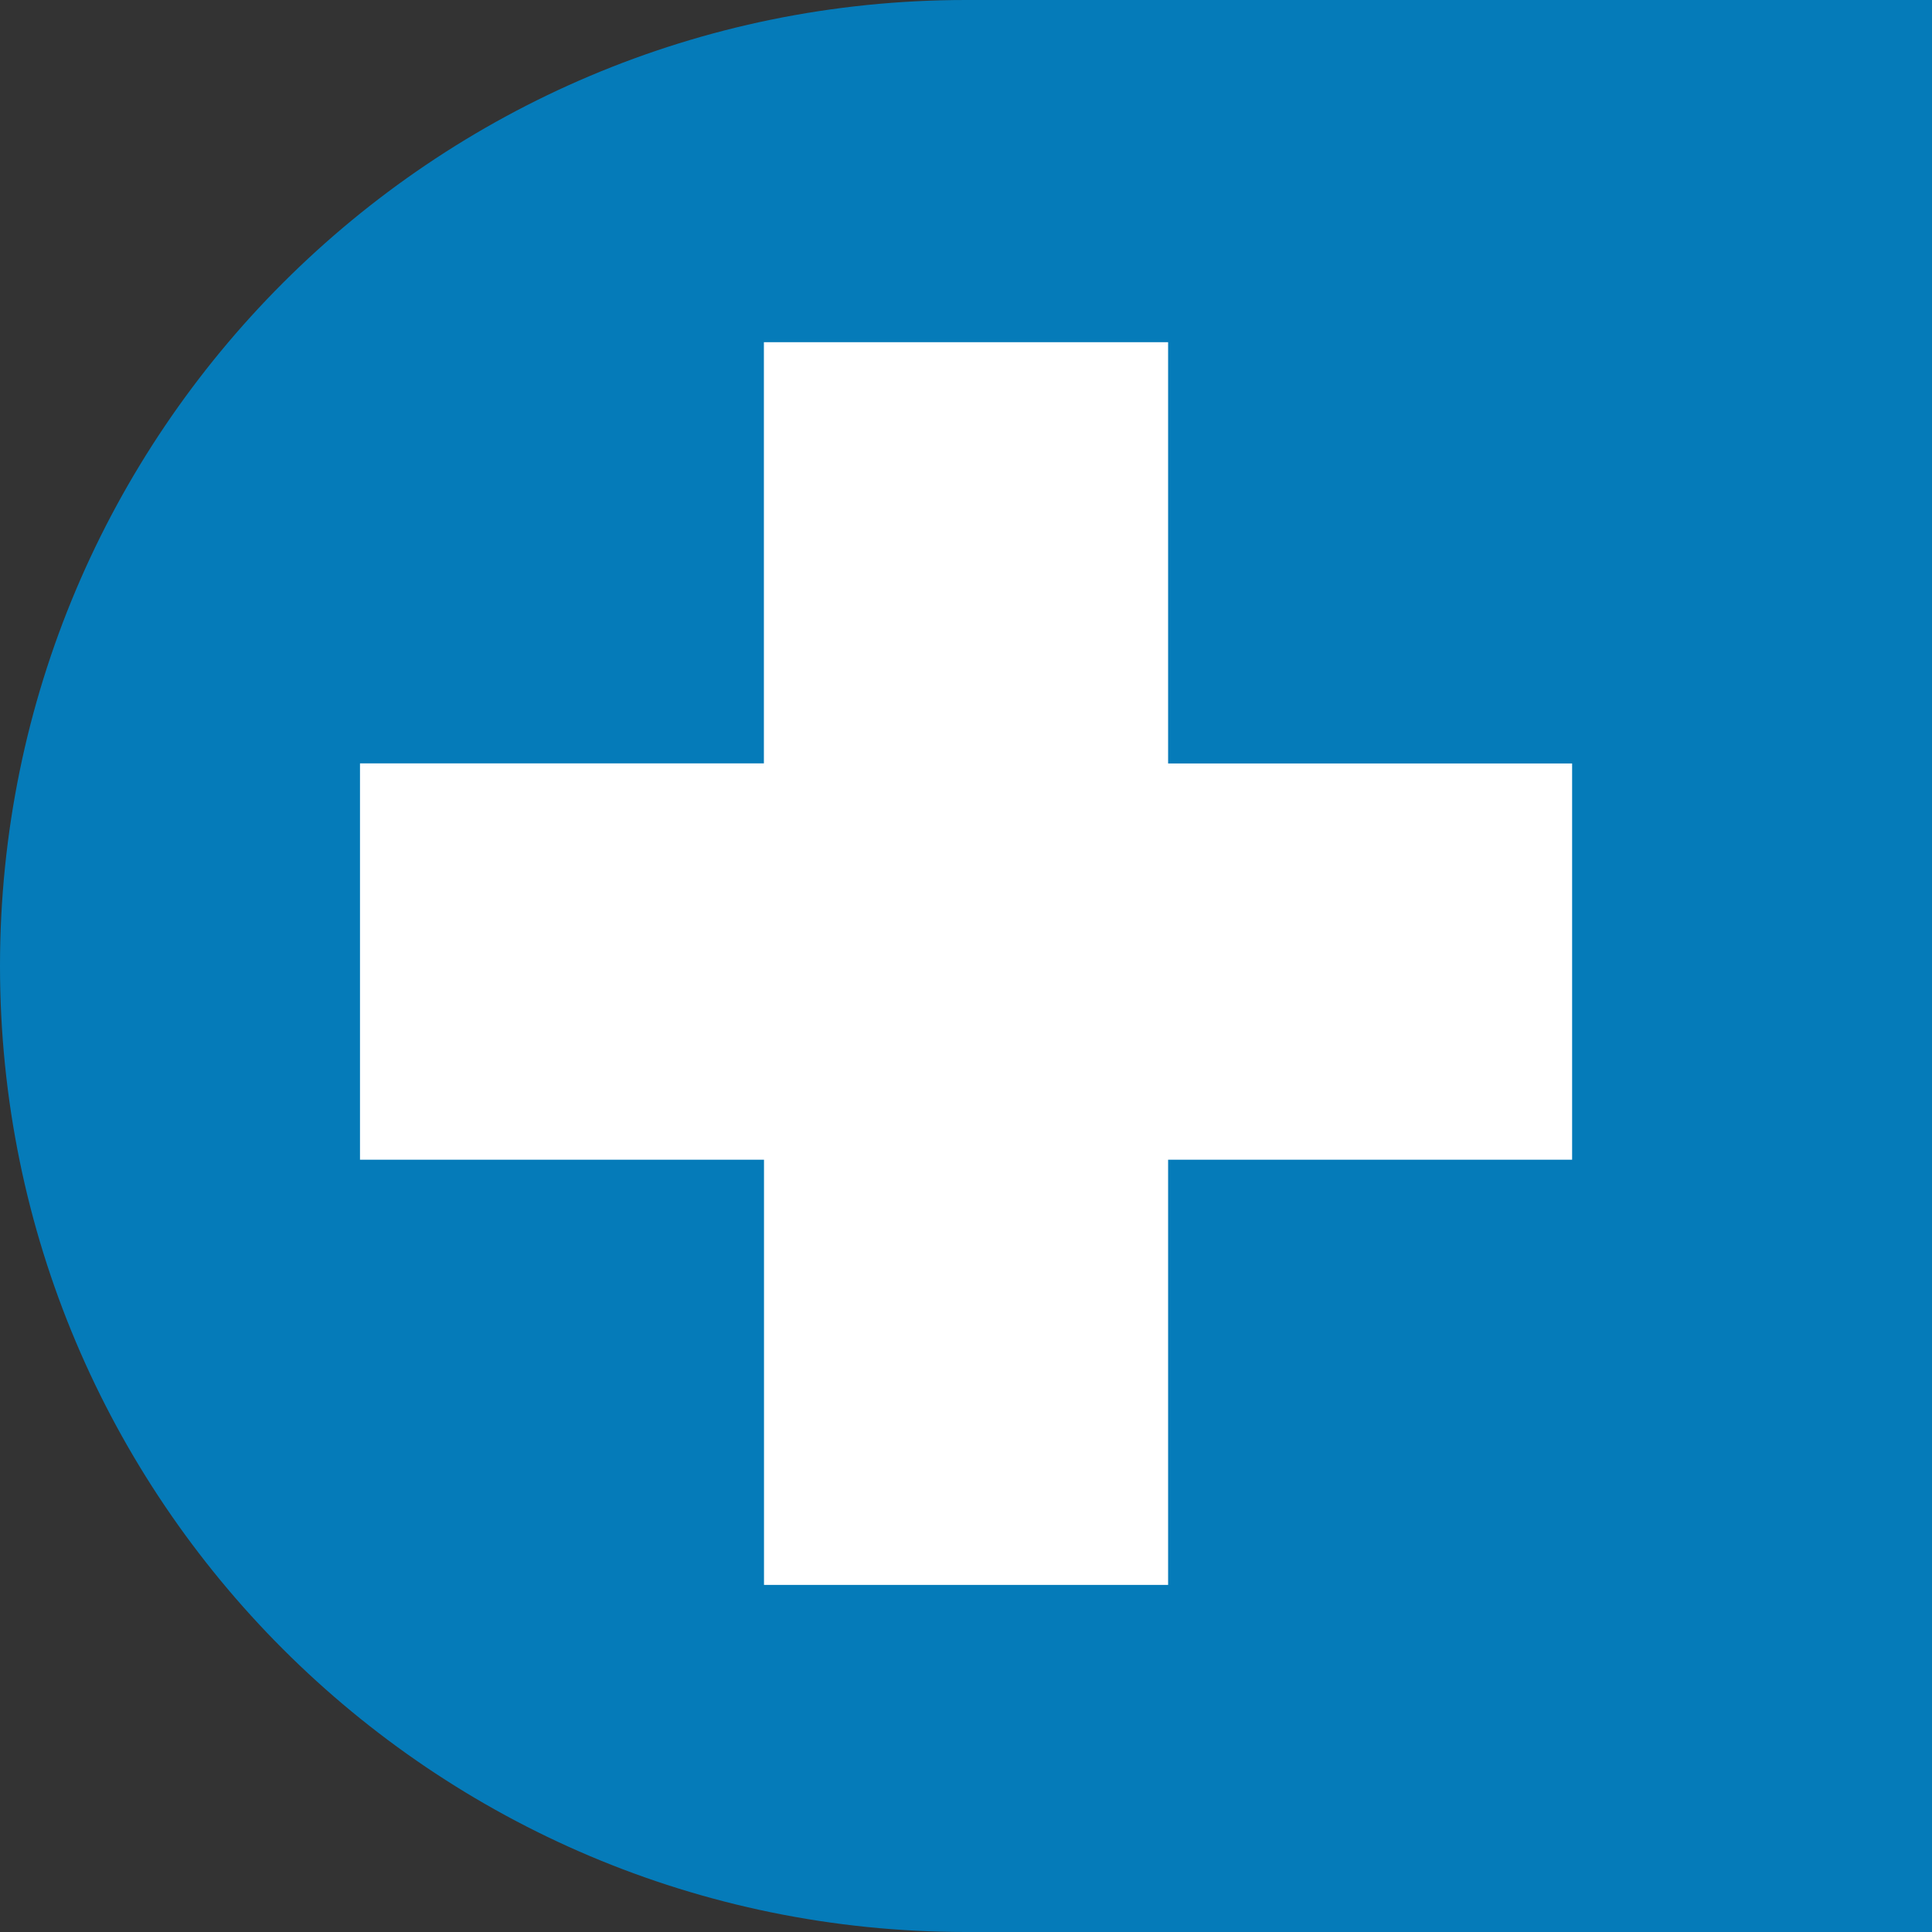<?xml version="1.0" encoding="utf-8"?>
<!-- Generator: Adobe Illustrator 16.0.0, SVG Export Plug-In . SVG Version: 6.00 Build 0)  -->
<!DOCTYPE svg PUBLIC "-//W3C//DTD SVG 1.1//EN" "http://www.w3.org/Graphics/SVG/1.1/DTD/svg11.dtd">
<svg version="1.1"
	 id="svg2" xmlns:dc="http://purl.org/dc/elements/1.1/" xmlns:cc="http://web.resource.org/cc/" xmlns:rdf="http://www.w3.org/1999/02/22-rdf-syntax-ns#" xmlns:svg="http://www.w3.org/2000/svg" xmlns:sodipodi="http://inkscape.sourceforge.net/DTD/sodipodi-0.dtd" xmlns:inkscape="http://www.inkscape.org/namespaces/inkscape" sodipodi:version="0.32" inkscape:version="0.43" sodipodi:docbase="/home/sderle/projects/openlayers/layerswitcher/art" sodipodi:docname="layer-switcher-maximize.svg" inkscape:export-filename="/Users/phil/Documents/work/metacarta/2svn.openlayers.net/follower/code/b-edits-1/openlayers/assets/ui_elements/zoom-minus-mini.png" inkscape:export-xdpi="90.000000" inkscape:export-ydpi="90.000000"
	 xmlns="http://www.w3.org/2000/svg" xmlns:xlink="http://www.w3.org/1999/xlink" x="0px" y="0px" width="18px" height="18px"
	 viewBox="0 0 18 18" enable-background="new 0 0 18 18" xml:space="preserve">
<rect x="0" y="0" width="18" height="18" fill="#333333" stroke="none"/>
<sodipodi:namedview  id="base" pagecolor="#ffffff" bordercolor="#666666" borderopacity="1.0" inkscape:zoom="16" inkscape:cx="9" inkscape:cy="9" inkscape:pageopacity="0.0" inkscape:pageshadow="2" inkscape:current-layer="layer4" inkscape:window-width="1226" inkscape:window-height="800" inkscape:window-x="42" inkscape:document-units="px" inkscape:window-y="25">
	</sodipodi:namedview>
<g id="layer1" inkscape:label="background" inkscape:groupmode="layer">
	<g id="g2110" transform="matrix(-7.849624e-17,1,-1,-7.849624e-17,18,0)">
		
			<path id="path2059" sodipodi:ry="8.9716539" sodipodi:rx="8.9716539" sodipodi:type="arc" sodipodi:cy="9" sodipodi:cx="9" fill="#057BB9" d="
			M9,0c4.971,0,9,4.029,9,9s-4.029,9-9,9s-9-4.029-9-9S4.029,0,9,0z"/>
		
			<rect id="rect2061" x="4.5" y="-4.5" transform="matrix(2.578893e-006 1 -1 2.578893e-006 13.5 -4.5)" fill="#057BB9" width="9" height="18"/>
	</g>
</g>
<g id="layer2" inkscape:label="overlay" inkscape:groupmode="layer" display="none">
	<path id="text2082" sodipodi:nodetypes="csccsssscccssscccssssccscc" display="inline" fill="#FFFFFF" d="M2.968,9.033
		c0,0.469,0.208,0.861,0.622,1.178c0.057,0.043,0.355,0.243,0.896,0.598l3.67,2.439c0.113,0.076,0.268,0.145,0.464,0.209
		c0.19,0.063,0.383,0.094,0.58,0.094c0.373,0,0.692-0.119,0.959-0.359c0.268-0.241,0.401-0.532,0.401-0.874
		c0-0.456-0.239-0.829-0.718-1.12L8.6,10.429h5.949c0.478,0,0.857-0.13,1.139-0.39s0.422-0.607,0.422-1.044
		c0-0.456-0.147-0.804-0.443-1.044C15.364,7.71,14.98,7.59,14.517,7.59H8.631l1.361-0.883c0.168-0.114,0.299-0.259,0.391-0.437
		c0.084-0.184,0.126-0.38,0.126-0.588c0-0.354-0.13-0.649-0.39-0.883C9.858,4.565,9.527,4.449,9.127,4.449
		c-0.365,0-0.724,0.114-1.076,0.341L3.97,7.524C3.639,7.746,3.4,7.954,3.252,8.15C3.063,8.397,2.968,8.676,2.968,8.986V9.033"/>
</g>
<g id="layer3" inkscape:label="pan triangle" inkscape:groupmode="layer" display="none">
	
		<path id="path2107" sodipodi:type="star" sodipodi:r2="2.5440056" sodipodi:arg1="1.0471976" sodipodi:arg2="2.0943951" sodipodi:sides="3" sodipodi:r1="5.0880113" sodipodi:cy="5.1874018" sodipodi:cx="6.8031497" inkscape:flatsided="false" inkscape:rounded="0.0000000" inkscape:randomized="0.0000000" display="inline" fill="#FFFFFF" d="
		M14.809,4.48l-2.933,5.079l-2.933,5.08l-2.933-5.08L3.079,4.48h5.865H14.809z"/>
</g>
<g>
	<path fill="#FFFFFF" stroke="#FFFFFF" stroke-width="2" stroke-miterlimit="10" d="M9.883,4.188v3.925h3.764v1.692H9.883v3.961
		H8.118V9.805H4.354V8.112h3.763V4.188H9.883z"/>
</g>
</svg>
